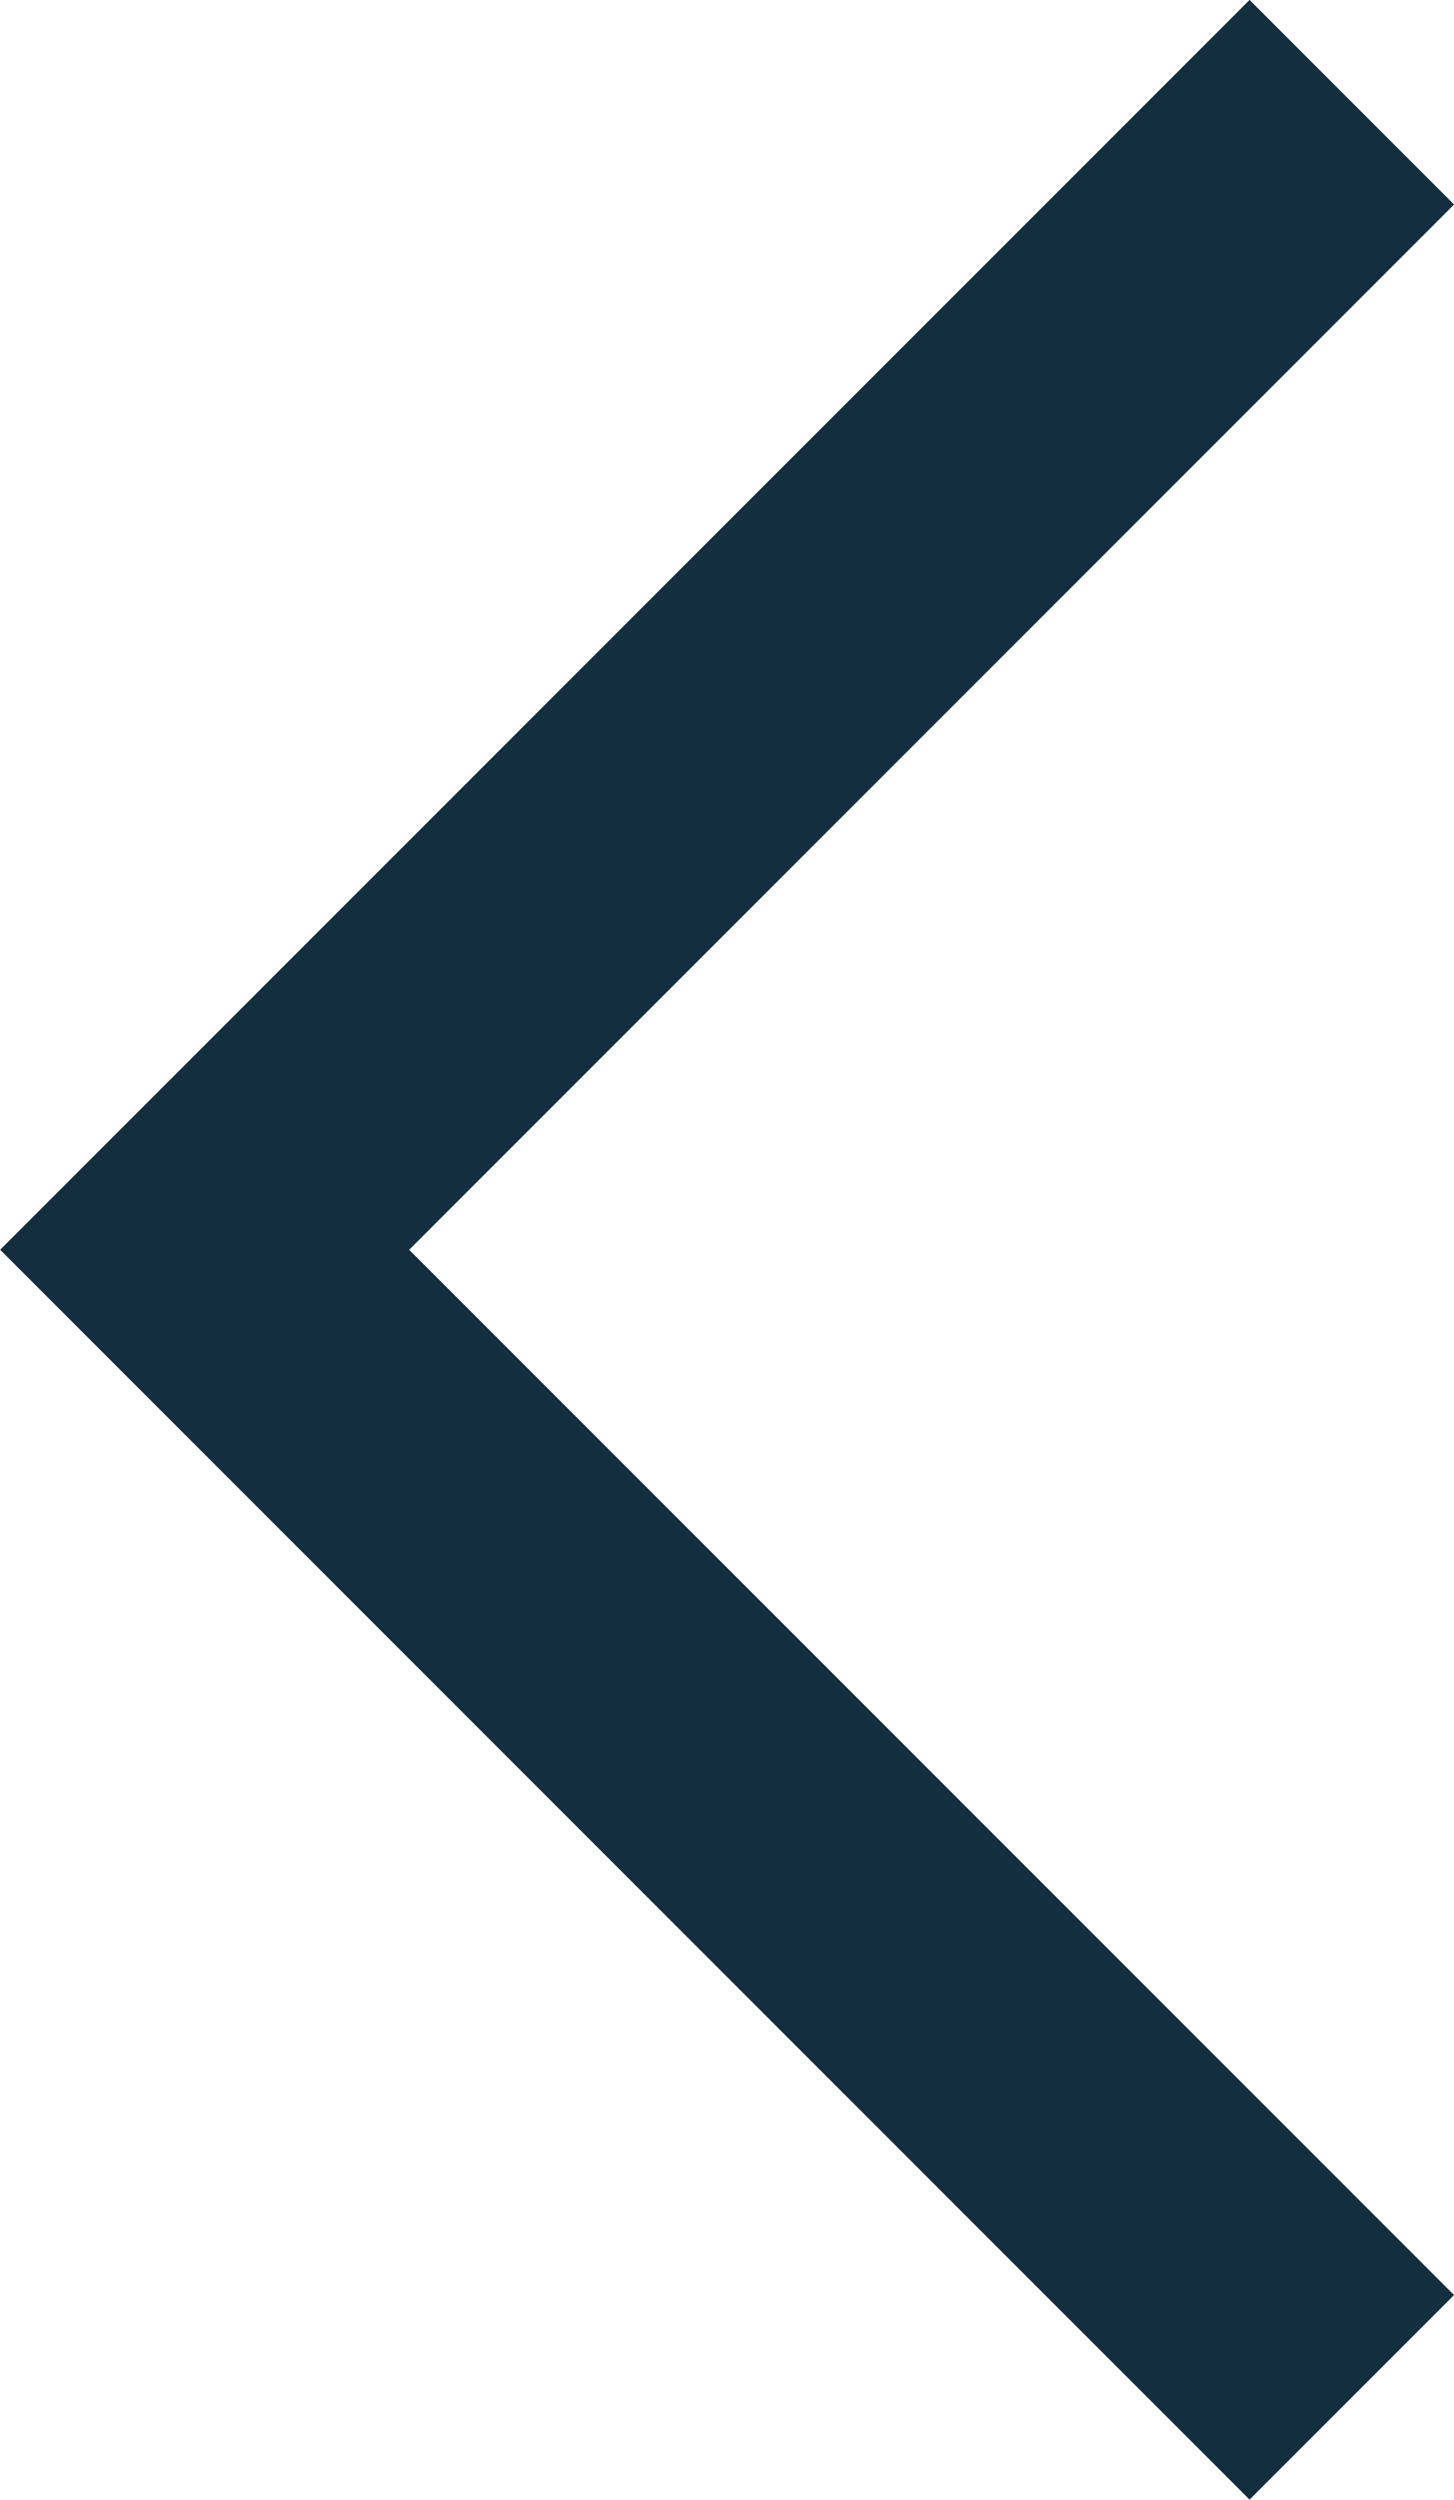 <?xml version="1.0" encoding="UTF-8"?> <svg xmlns="http://www.w3.org/2000/svg" width="15.083" height="25.925" viewBox="0 0 15.083 25.925"><path id="Path_23311" data-name="Path 23311" d="M4214.689,2338.451l-11.9,11.9,11.9,11.9" transform="translate(-4200.666 -2337.391)" fill="none" stroke="#142e40" stroke-width="3"></path></svg> 